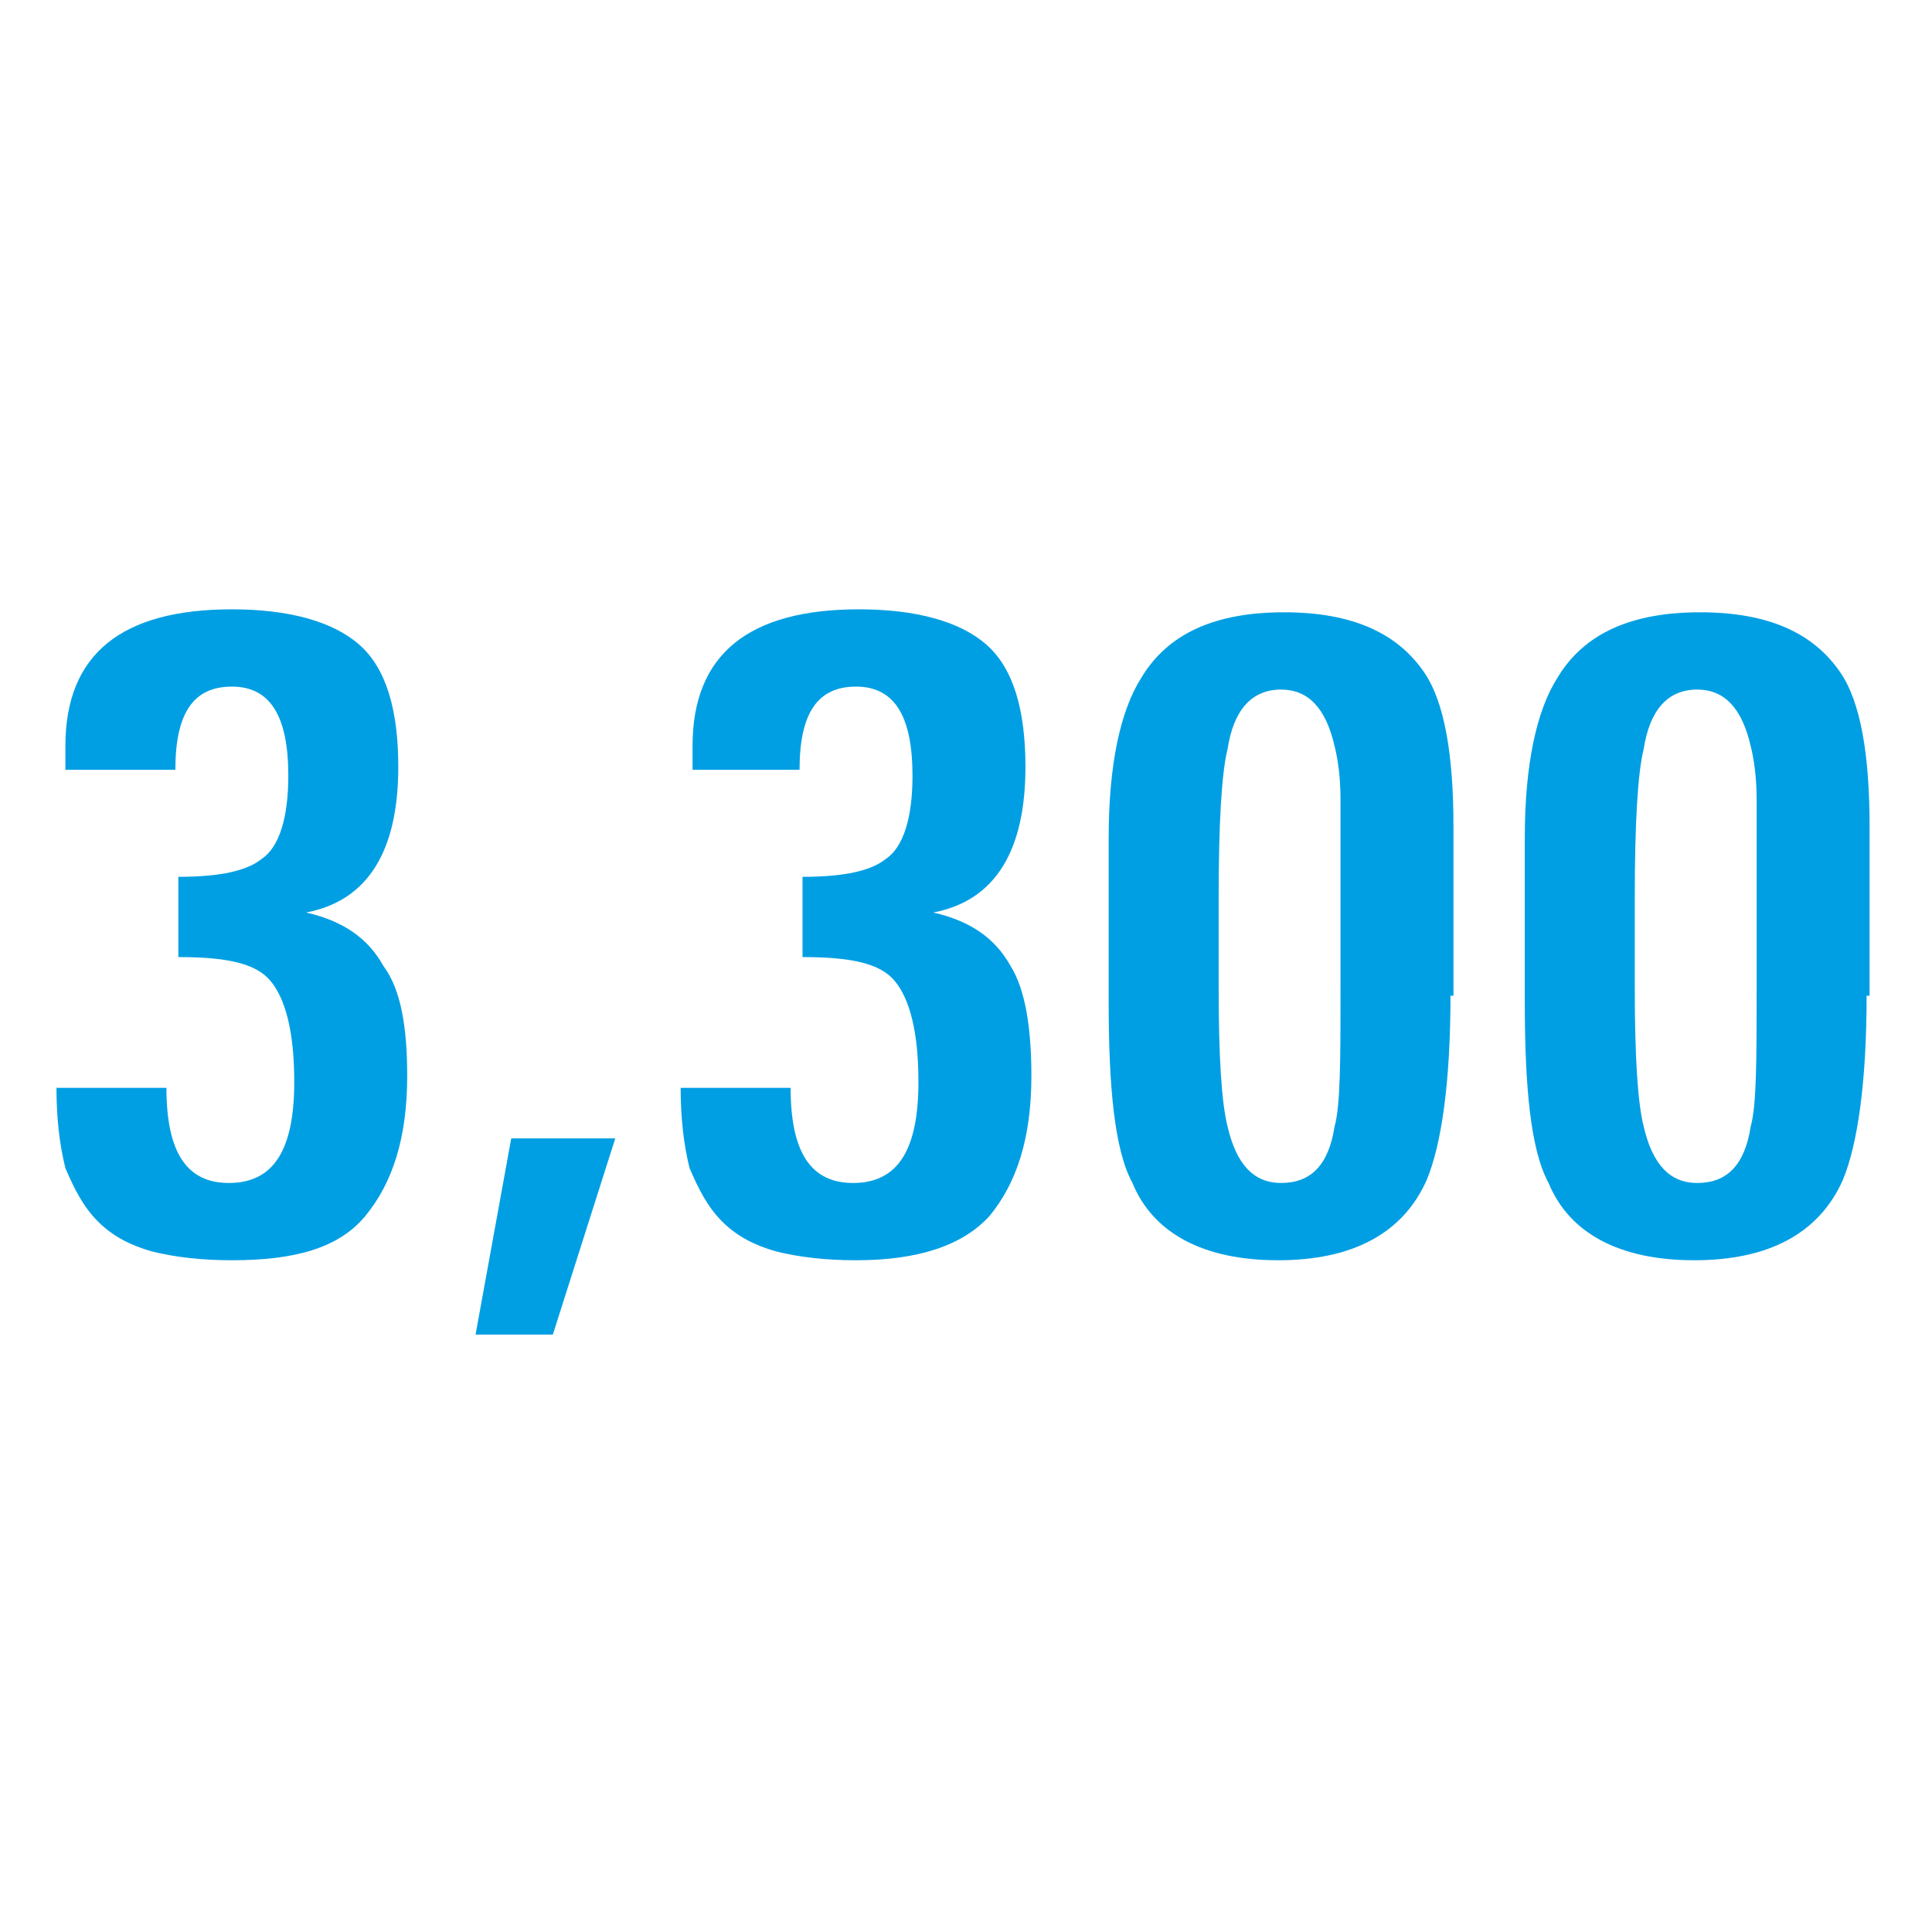 <?xml version="1.0" encoding="utf-8"?>
<!-- Generator: Adobe Illustrator 24.1.3, SVG Export Plug-In . SVG Version: 6.00 Build 0)  -->
<svg version="1.1" id="Ebene_1" xmlns="http://www.w3.org/2000/svg" xmlns:xlink="http://www.w3.org/1999/xlink" x="0px" y="0px"
	 viewBox="0 0 65 65" style="enable-background:new 0 0 65 65;" xml:space="preserve">
<style type="text/css">
	.st0{enable-background:new    ;}
	.st1{fill:#009FE3;}
</style>
<g id="Ebene_2_1_">
	<g class="st0">
		<path class="st1" d="M13.7,36.2c0,2.1-0.5,3.6-1.4,4.7s-2.4,1.5-4.5,1.5c-1,0-1.9-0.1-2.7-0.3c-0.7-0.2-1.3-0.5-1.8-1
			s-0.8-1.1-1.1-1.8c-0.2-0.8-0.3-1.7-0.3-2.7h3.7c0,2.2,0.7,3.2,2.1,3.2c1.5,0,2.2-1.1,2.2-3.4c0-1.7-0.3-2.8-0.8-3.4
			c-0.5-0.6-1.5-0.8-3.1-0.8v-2.7c1.4,0,2.3-0.2,2.8-0.6c0.6-0.4,0.9-1.4,0.9-2.8c0-2-0.6-3-1.9-3c-1.3,0-1.9,0.9-1.9,2.8H2.2v-0.8
			c0-3.1,1.9-4.6,5.6-4.6c1.9,0,3.4,0.4,4.3,1.2c0.9,0.8,1.3,2.2,1.3,4.1c0,2.8-1,4.5-3.1,4.9c1.3,0.3,2.1,0.9,2.6,1.8
			C13.5,33.3,13.7,34.6,13.7,36.2z"/>
		<path class="st1" d="M18.6,44.9H16l1.2-6.6h3.5L18.6,44.9z"/>
		<path class="st1" d="M34.7,36.2c0,2.1-0.5,3.6-1.4,4.7c-0.9,1-2.4,1.5-4.5,1.5c-1,0-1.9-0.1-2.7-0.3c-0.7-0.2-1.3-0.5-1.8-1
			s-0.8-1.1-1.1-1.8c-0.2-0.8-0.3-1.7-0.3-2.7h3.7c0,2.2,0.7,3.2,2.1,3.2c1.5,0,2.2-1.1,2.2-3.4c0-1.7-0.3-2.8-0.8-3.4
			c-0.5-0.6-1.5-0.8-3.1-0.8v-2.7c1.4,0,2.3-0.2,2.8-0.6c0.6-0.4,0.9-1.4,0.9-2.8c0-2-0.6-3-1.9-3c-1.3,0-1.9,0.9-1.9,2.8h-3.6v-0.8
			c0-3.1,1.9-4.6,5.6-4.6c1.9,0,3.4,0.4,4.3,1.2c0.9,0.8,1.3,2.2,1.3,4.1c0,2.8-1,4.5-3.1,4.9c1.3,0.3,2.1,0.9,2.6,1.8
			C34.5,33.3,34.7,34.6,34.7,36.2z"/>
		<path class="st1" d="M48.8,33.5c0,2.9-0.3,5-0.8,6.2c-0.8,1.8-2.5,2.7-5,2.7c-2.5,0-4.2-0.9-4.9-2.6c-0.6-1.1-0.8-3.2-0.8-6.1
			v-5.5c0-2.5,0.4-4.3,1.1-5.4c0.9-1.5,2.5-2.2,4.8-2.2c2.3,0,3.8,0.7,4.7,2c0.7,1,1,2.8,1,5.2V33.5z M45.1,30.1c0-1.3,0-2.4,0-3.2
			c0-0.8-0.1-1.4-0.2-1.8c-0.3-1.3-0.9-1.9-1.8-1.9c-1,0-1.6,0.7-1.8,2c-0.2,0.8-0.3,2.5-0.3,5v3c0,2.4,0.1,3.9,0.3,4.7
			c0.3,1.3,0.9,1.9,1.8,1.9c1,0,1.6-0.6,1.8-1.9c0.2-0.7,0.2-2.3,0.2-4.6V30.1z"/>
		<path class="st1" d="M62.8,33.5c0,2.9-0.3,5-0.8,6.2c-0.8,1.8-2.5,2.7-5,2.7c-2.5,0-4.2-0.9-4.9-2.6c-0.6-1.1-0.8-3.2-0.8-6.1
			v-5.5c0-2.5,0.4-4.3,1.1-5.4c0.9-1.5,2.5-2.2,4.8-2.2c2.3,0,3.8,0.7,4.7,2c0.7,1,1,2.8,1,5.2V33.5z M59.1,30.1c0-1.3,0-2.4,0-3.2
			c0-0.8-0.1-1.4-0.2-1.8c-0.3-1.3-0.9-1.9-1.8-1.9c-1,0-1.6,0.7-1.8,2c-0.2,0.8-0.3,2.5-0.3,5v3c0,2.4,0.1,3.9,0.3,4.7
			c0.3,1.3,0.9,1.9,1.8,1.9c1,0,1.6-0.6,1.8-1.9c0.2-0.7,0.2-2.3,0.2-4.6V30.1z"/>
	</g>
</g>
</svg>
